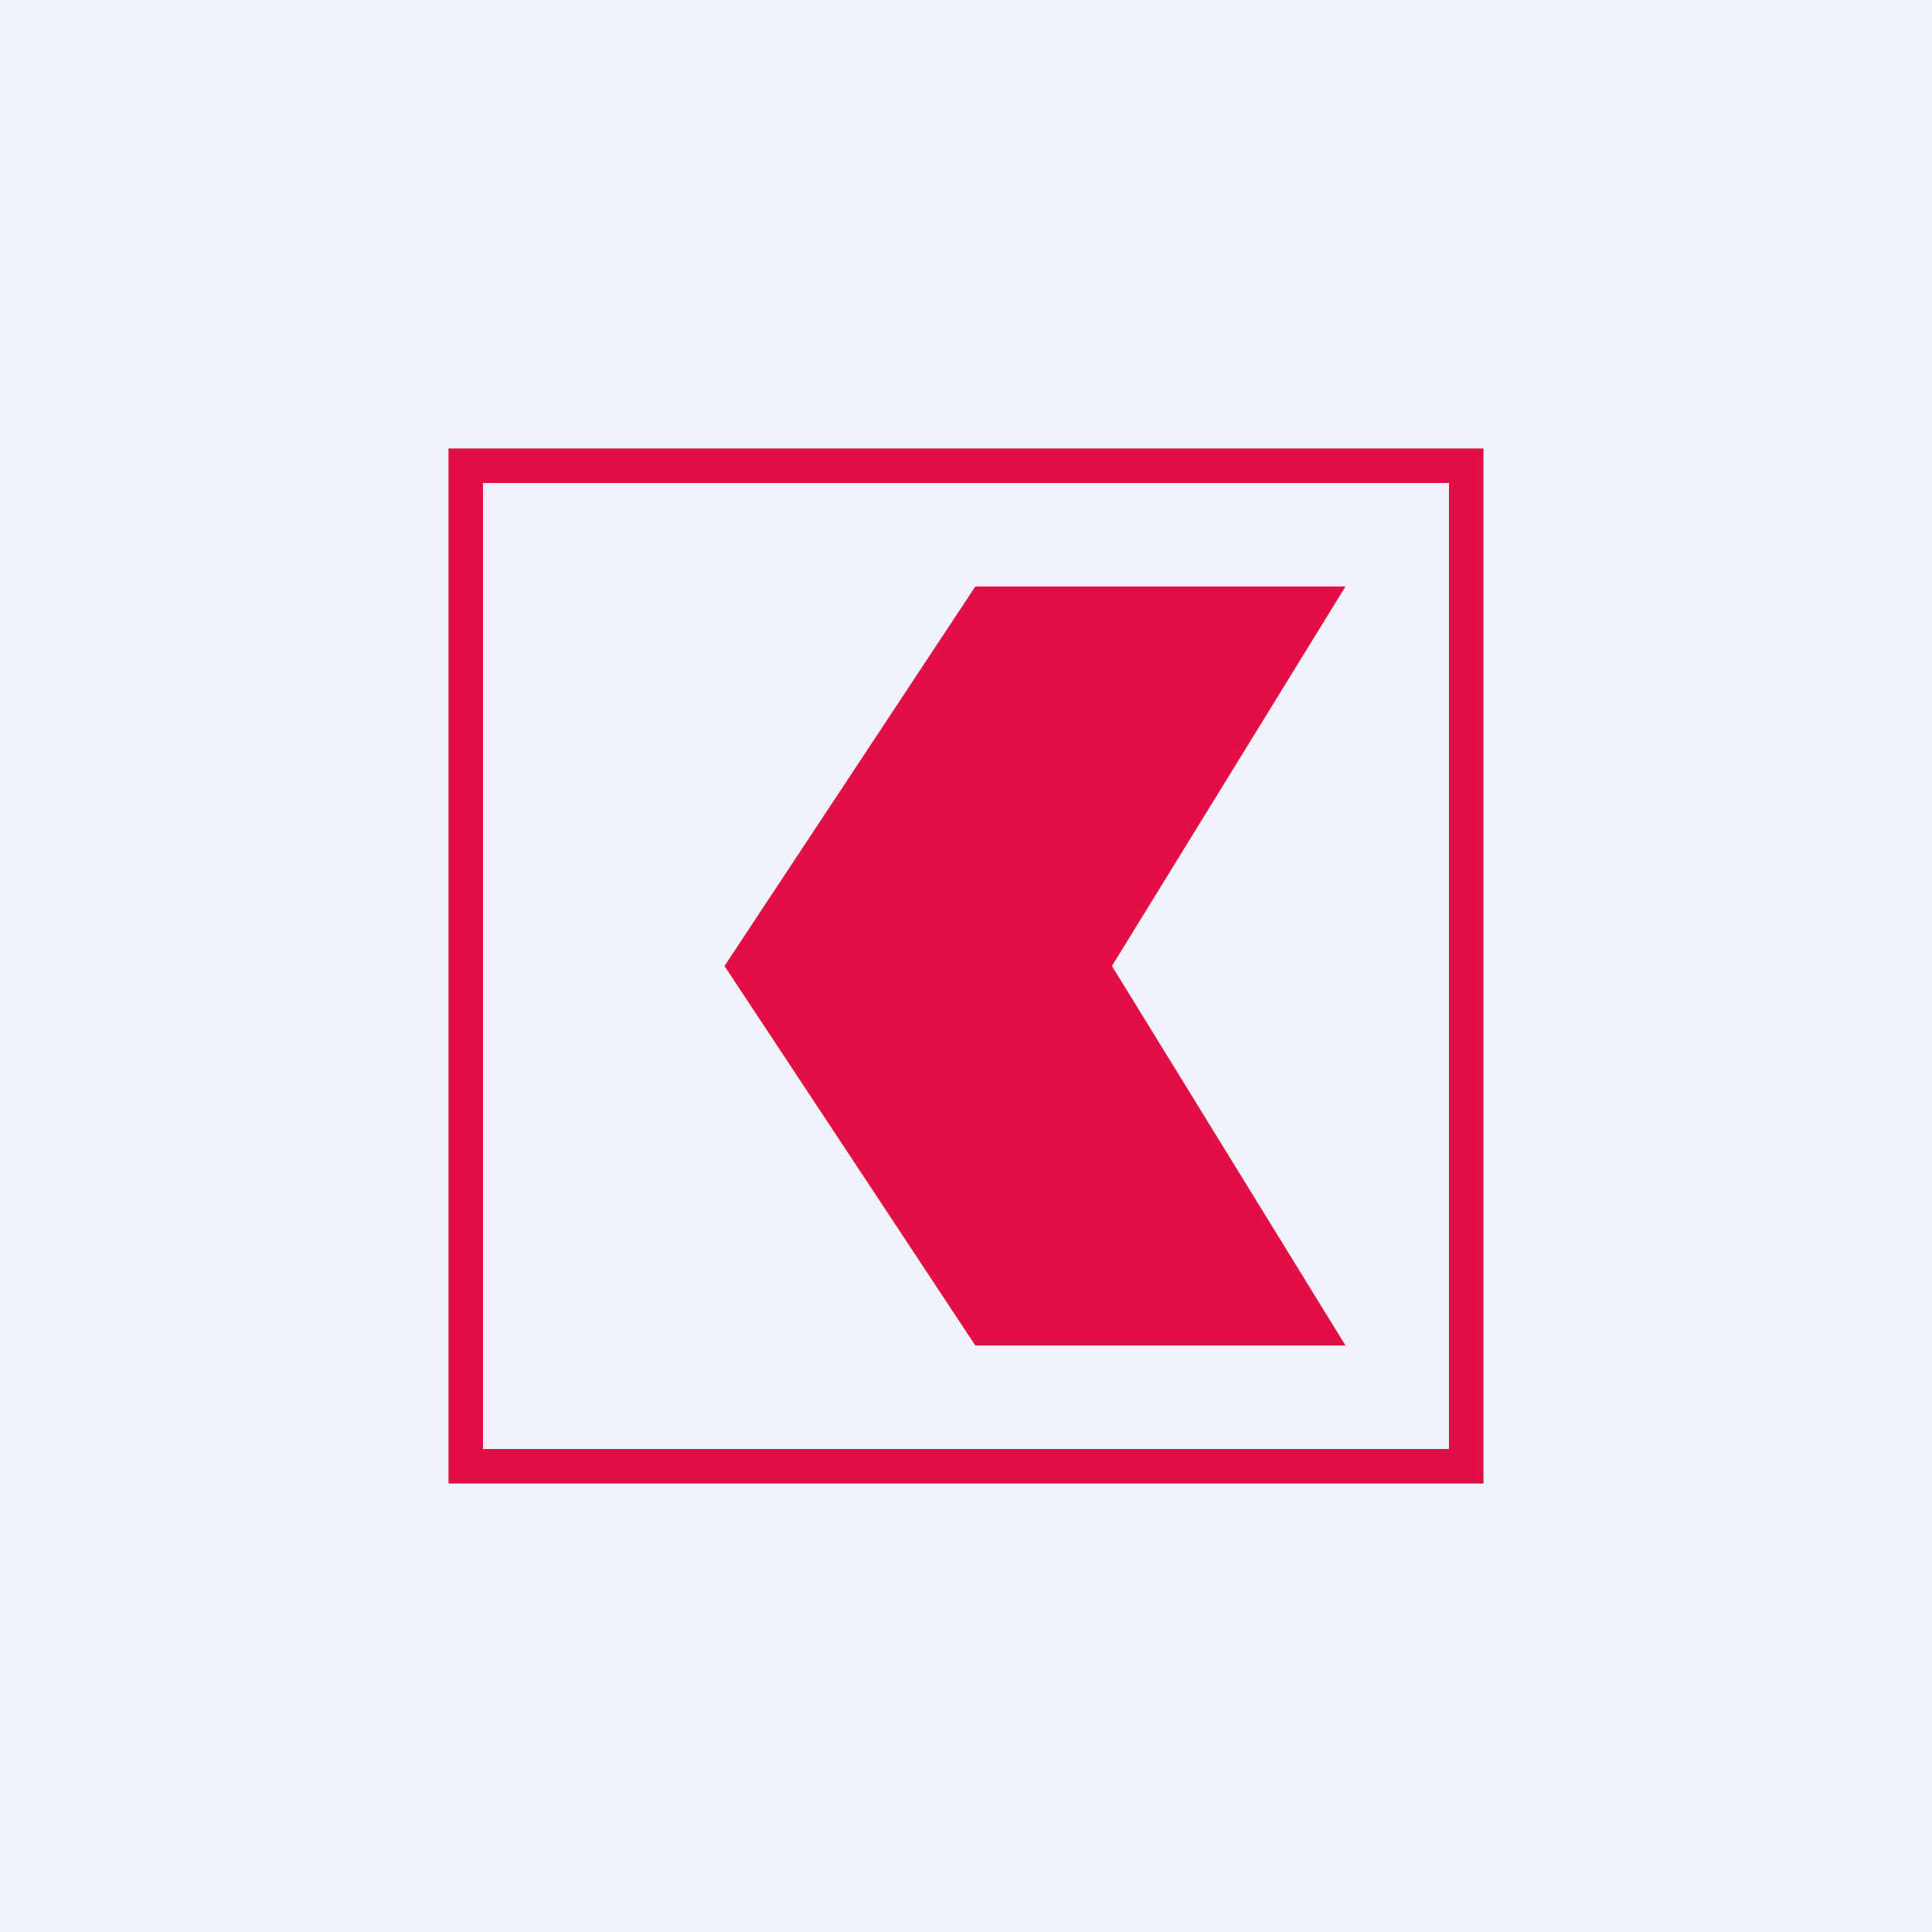 <!-- by TradingView --><svg width="56" height="56" viewBox="0 0 56 56" xmlns="http://www.w3.org/2000/svg"><path fill="#F0F3FA" d="M0 0h56v56H0z"/><path fill-rule="evenodd" d="M42 14H14v28h28V14Zm-29-1v30h30V13H13Z" fill="#E10F46"/><path d="m21 28 7.27-11H39l-6.77 11L39 39H28.27L21 28Z" fill="#E10F46"/></svg>